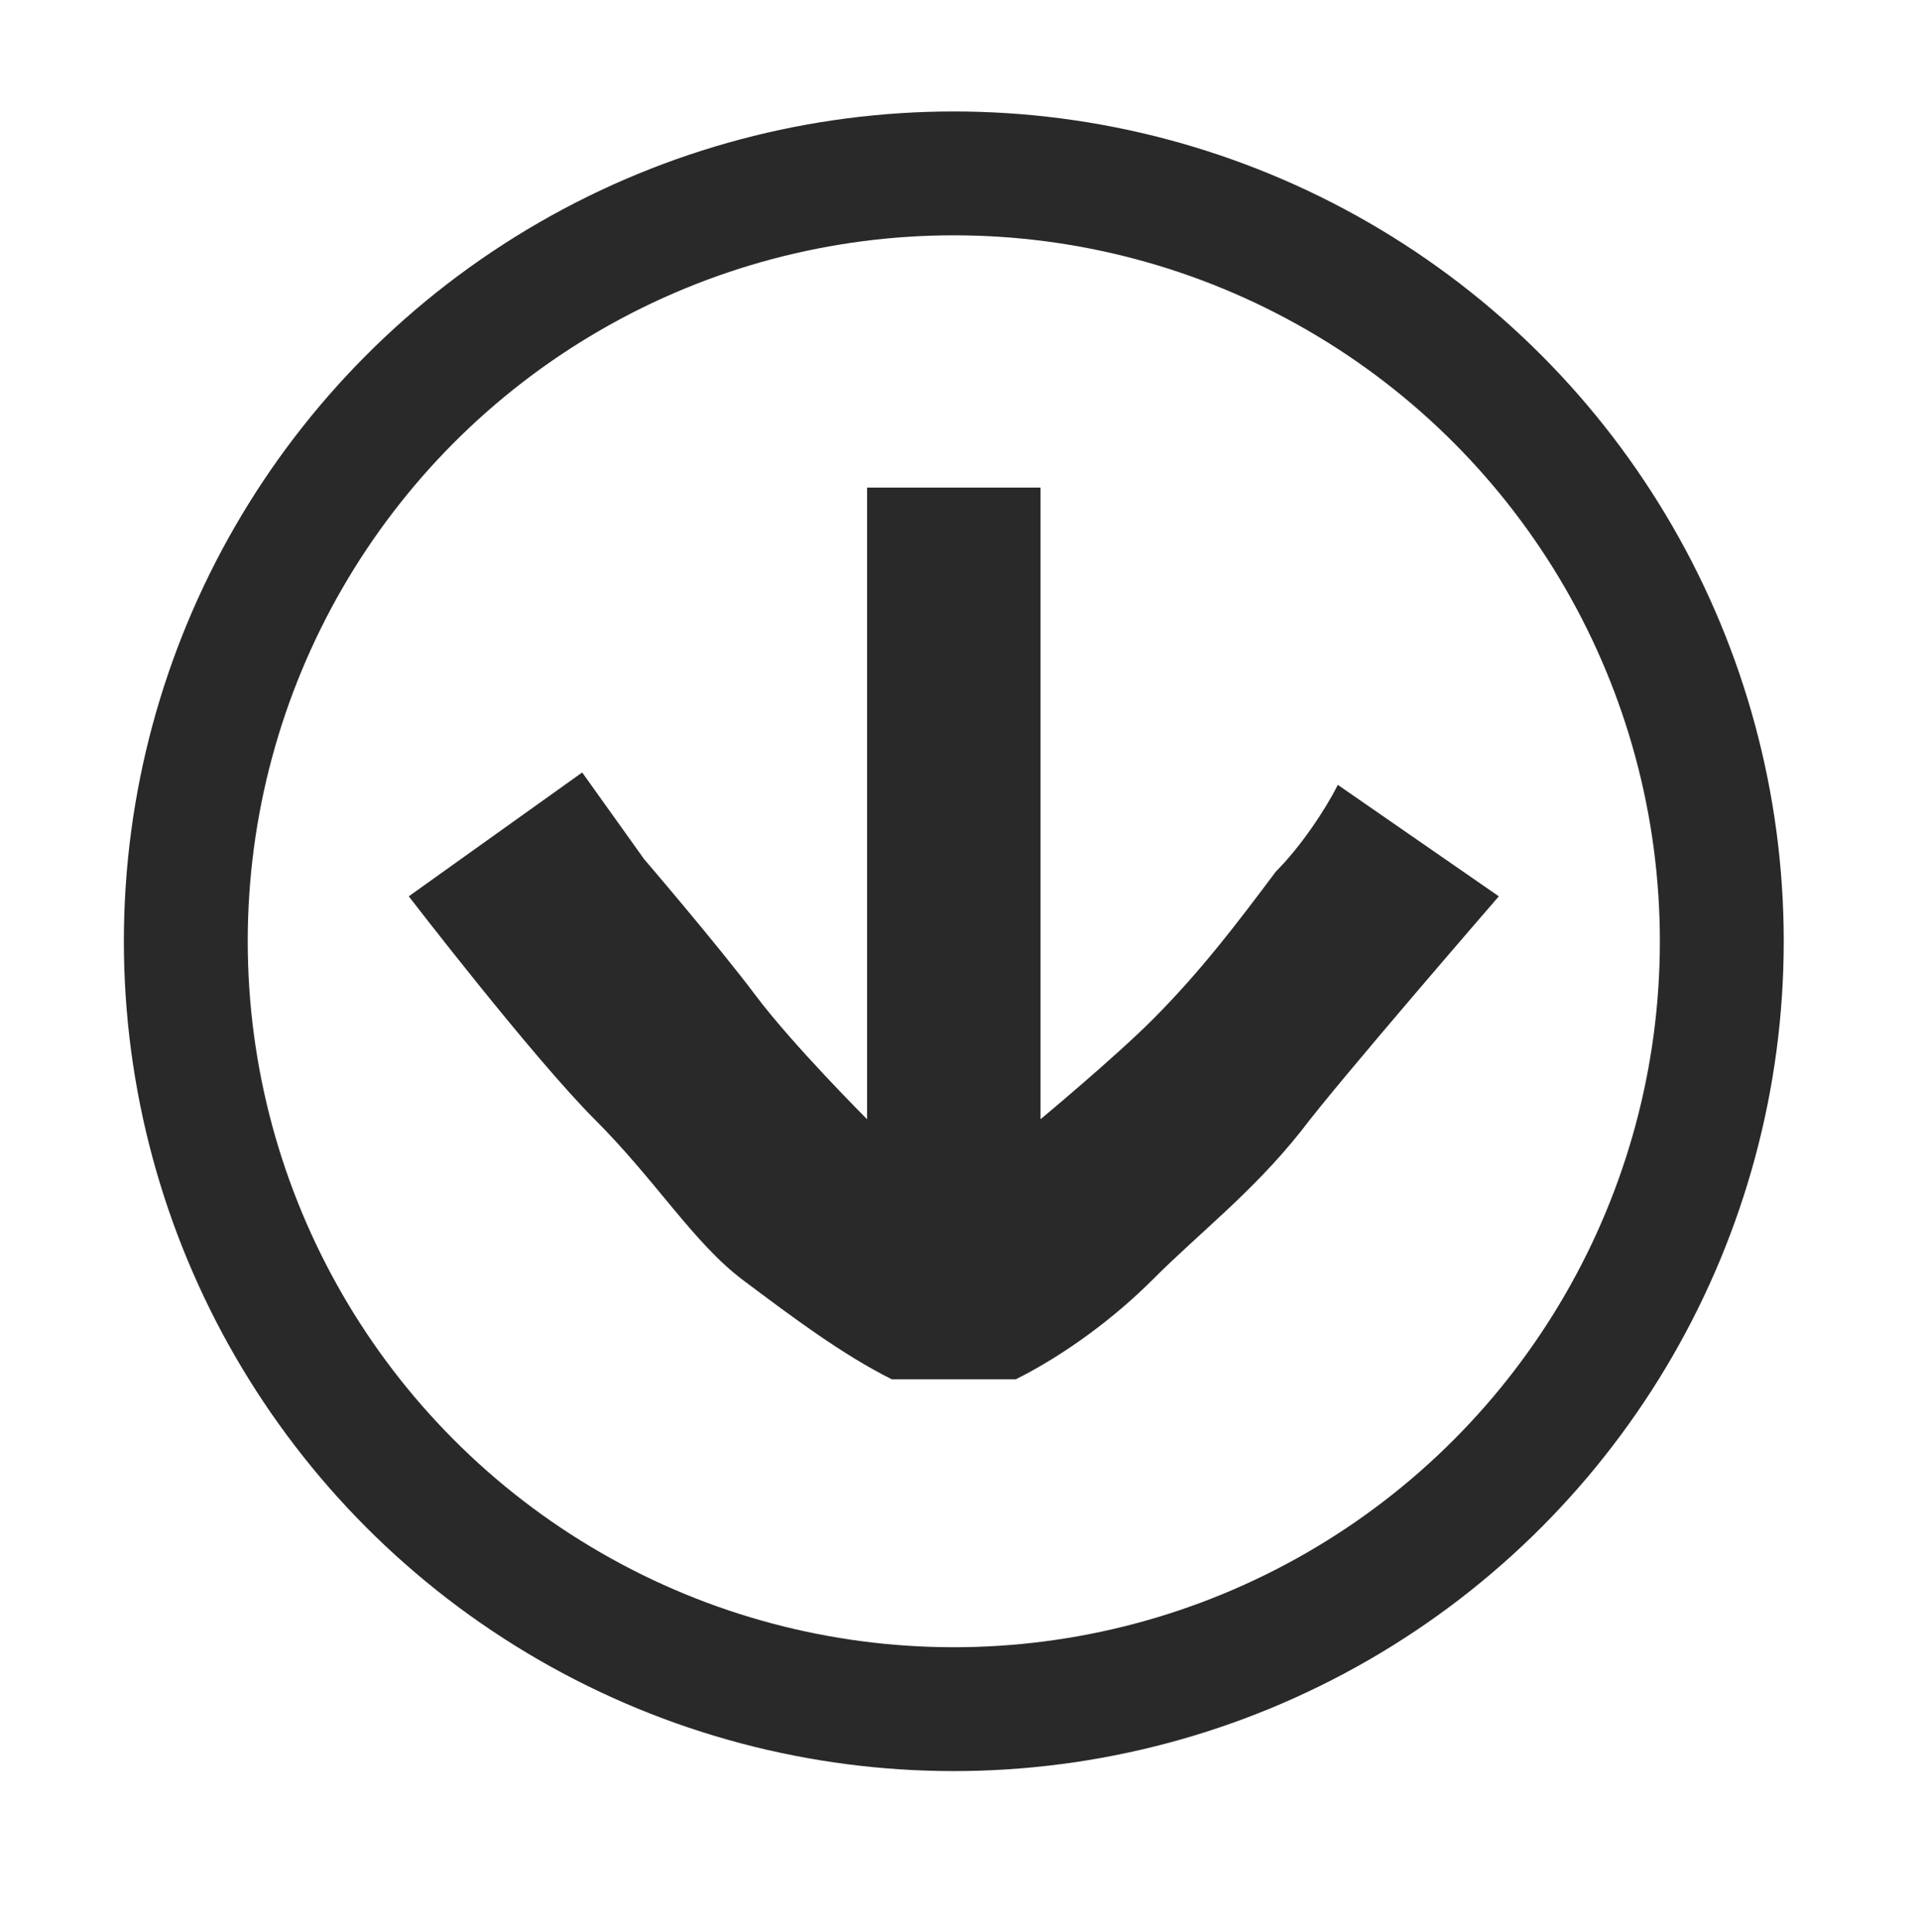 <?xml version="1.0" encoding="utf-8"?>
<!-- Generator: Adobe Illustrator 25.4.1, SVG Export Plug-In . SVG Version: 6.00 Build 0)  -->
<svg version="1.1" id="Ebene_1" xmlns="http://www.w3.org/2000/svg" xmlns:xlink="http://www.w3.org/1999/xlink" x="0px" y="0px"
	 viewBox="0 0 15.5 15.6" style="enable-background:new 0 0 15.5 15.6;" xml:space="preserve">
<style type="text/css">
	.st0{fill:#292929;}
	.st1{fill:none;stroke:#292929;stroke-miterlimit:10;}
</style>
<g>
	<g id="Komponente_21_27" transform="translate(0 14.837) rotate(-90)">
		<path id="Pfad_37" class="st0" d="M10.9,7H5.8c0,0,0.6-0.6,1-0.9s1.1-0.9,1.1-0.9l0.7-0.5L7.6,3.3c0,0-1.3,1-1.8,1.5
			S4.8,5.6,4.5,6C4.2,6.4,3.9,6.8,3.7,7.2v1C3.9,8.6,4.2,9,4.5,9.3c0.4,0.4,0.7,0.8,1.2,1.2c0.4,0.3,1.9,1.6,1.9,1.6l0.9-1.3
			c-0.2-0.1-0.5-0.3-0.7-0.5C7.4,10,7,9.7,6.6,9.3C6.3,9,5.8,8.4,5.8,8.4h5.1V7z"/>
	</g>
	<circle class="st1" cx="7.7" cy="7.6" r="6.2"/>
</g>
</svg>
